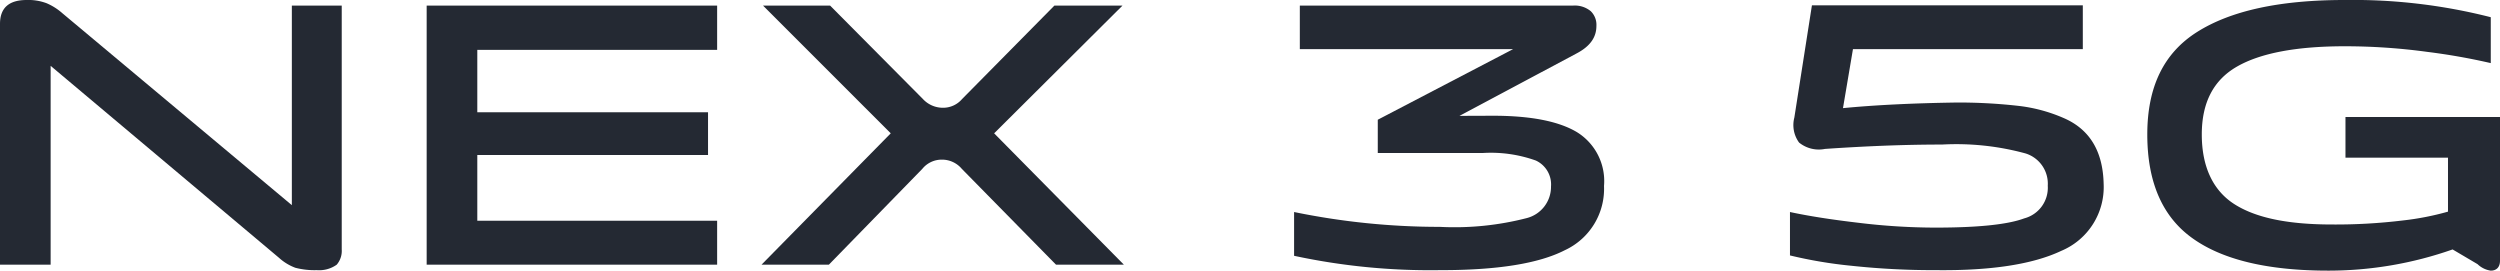 <svg xmlns="http://www.w3.org/2000/svg" viewBox="0 0 200.45 21.7"><defs><style>.cls-1{fill:#242933;}</style></defs><title>NEX 3 5G</title><g id="图层_2" data-name="图层 2"><g id="图层_1-2" data-name="图层 1"><g id="NEX_3_5G" data-name="NEX 3 5G"><path class="cls-1" d="M25.41,21.66a6.17,6.17,0,0,1-1.73-.19,4.06,4.06,0,0,1-1.31-.8L4.06,5.28V21.22H0V1.92C0,.64.71,0,2.14,0a4.14,4.14,0,0,1,1.6.26A4.7,4.7,0,0,1,5,1.06l18.4,15.39V.45h4V20A1.7,1.7,0,0,1,27,21.22,2.41,2.41,0,0,1,25.41,21.66Z"/><path class="cls-1" d="M57.5,4H38.27V9h18.5v3.43H38.27V17.7H57.5v3.52H34.21V.45H57.5Z"/><path class="cls-1" d="M61.06,21.22,71.42,10.69,61.18.45h5.38L74,7.94a2.18,2.18,0,0,0,1.57.7,2,2,0,0,0,1.57-.7L84.54.45H90L79.71,10.69l10.4,10.53H84.67l-7.55-7.68a2.07,2.07,0,0,0-1.6-.74,2,2,0,0,0-1.57.74l-7.49,7.68Z"/><path class="cls-1" d="M119.71,9.28q4.52,0,6.72,1.31a4.61,4.61,0,0,1,2.18,4.32,5.42,5.42,0,0,1-3.14,5.15q-3.14,1.61-10,1.6a51.94,51.94,0,0,1-11.71-1.15V17a57.87,57.87,0,0,0,11.68,1.19,23.16,23.16,0,0,0,7-.71,2.59,2.59,0,0,0,1.92-2.53,2.11,2.11,0,0,0-1.22-2.08,10.68,10.68,0,0,0-4.29-.6h-8.38V9.6l10.85-5.66H104.22V.45h21.89a2,2,0,0,1,1.44.45A1.52,1.52,0,0,1,128,2.08c0,.9-.49,1.63-1.6,2.21l-9.38,5Z"/><path class="cls-1" d="M155.23,21.66a61.74,61.74,0,0,1-6.78-.35,35.85,35.85,0,0,1-4.93-.83V17q2.23.48,5.47.86a51.53,51.53,0,0,0,6.18.39q5.15,0,7.13-.74a2.54,2.54,0,0,0,1.89-2.62,2.54,2.54,0,0,0-1.79-2.59,21.08,21.08,0,0,0-6.69-.71c-3.18,0-6.3.14-9.38.35a2.51,2.51,0,0,1-2.08-.51,2.37,2.37,0,0,1-.38-2l1.41-9H167V3.94H148.57l-.8,4.73q3.81-.37,9.12-.45a42.63,42.63,0,0,1,4.87.26,12.64,12.64,0,0,1,3.74,1q3.08,1.35,3.17,5.25a5.54,5.54,0,0,1-3.39,5.38C163,21.19,159.65,21.71,155.23,21.66Z"/><path class="cls-1" d="M188.06,12.64V9.38h12.39V20.9c0,.53-.29.8-.74.8a1.91,1.91,0,0,1-1.06-.52l-2-1.18a30,30,0,0,1-9.95,1.7q-7.29,0-10.91-2.6c-2.41-1.72-3.62-4.5-3.62-8.32s1.32-6.53,4-8.22S182.75,0,188,0a44.69,44.69,0,0,1,11.71,1.38V5.06a50.14,50.14,0,0,0-5.09-.9A48.87,48.87,0,0,0,188,3.71c-3.88,0-6.76.55-8.64,1.63s-2.82,2.88-2.82,5.44.88,4.49,2.63,5.6S183.51,18,187,18a44.73,44.73,0,0,0,5.63-.32,22.27,22.27,0,0,0,3.65-.71V12.64Z"/></g></g></g></svg>